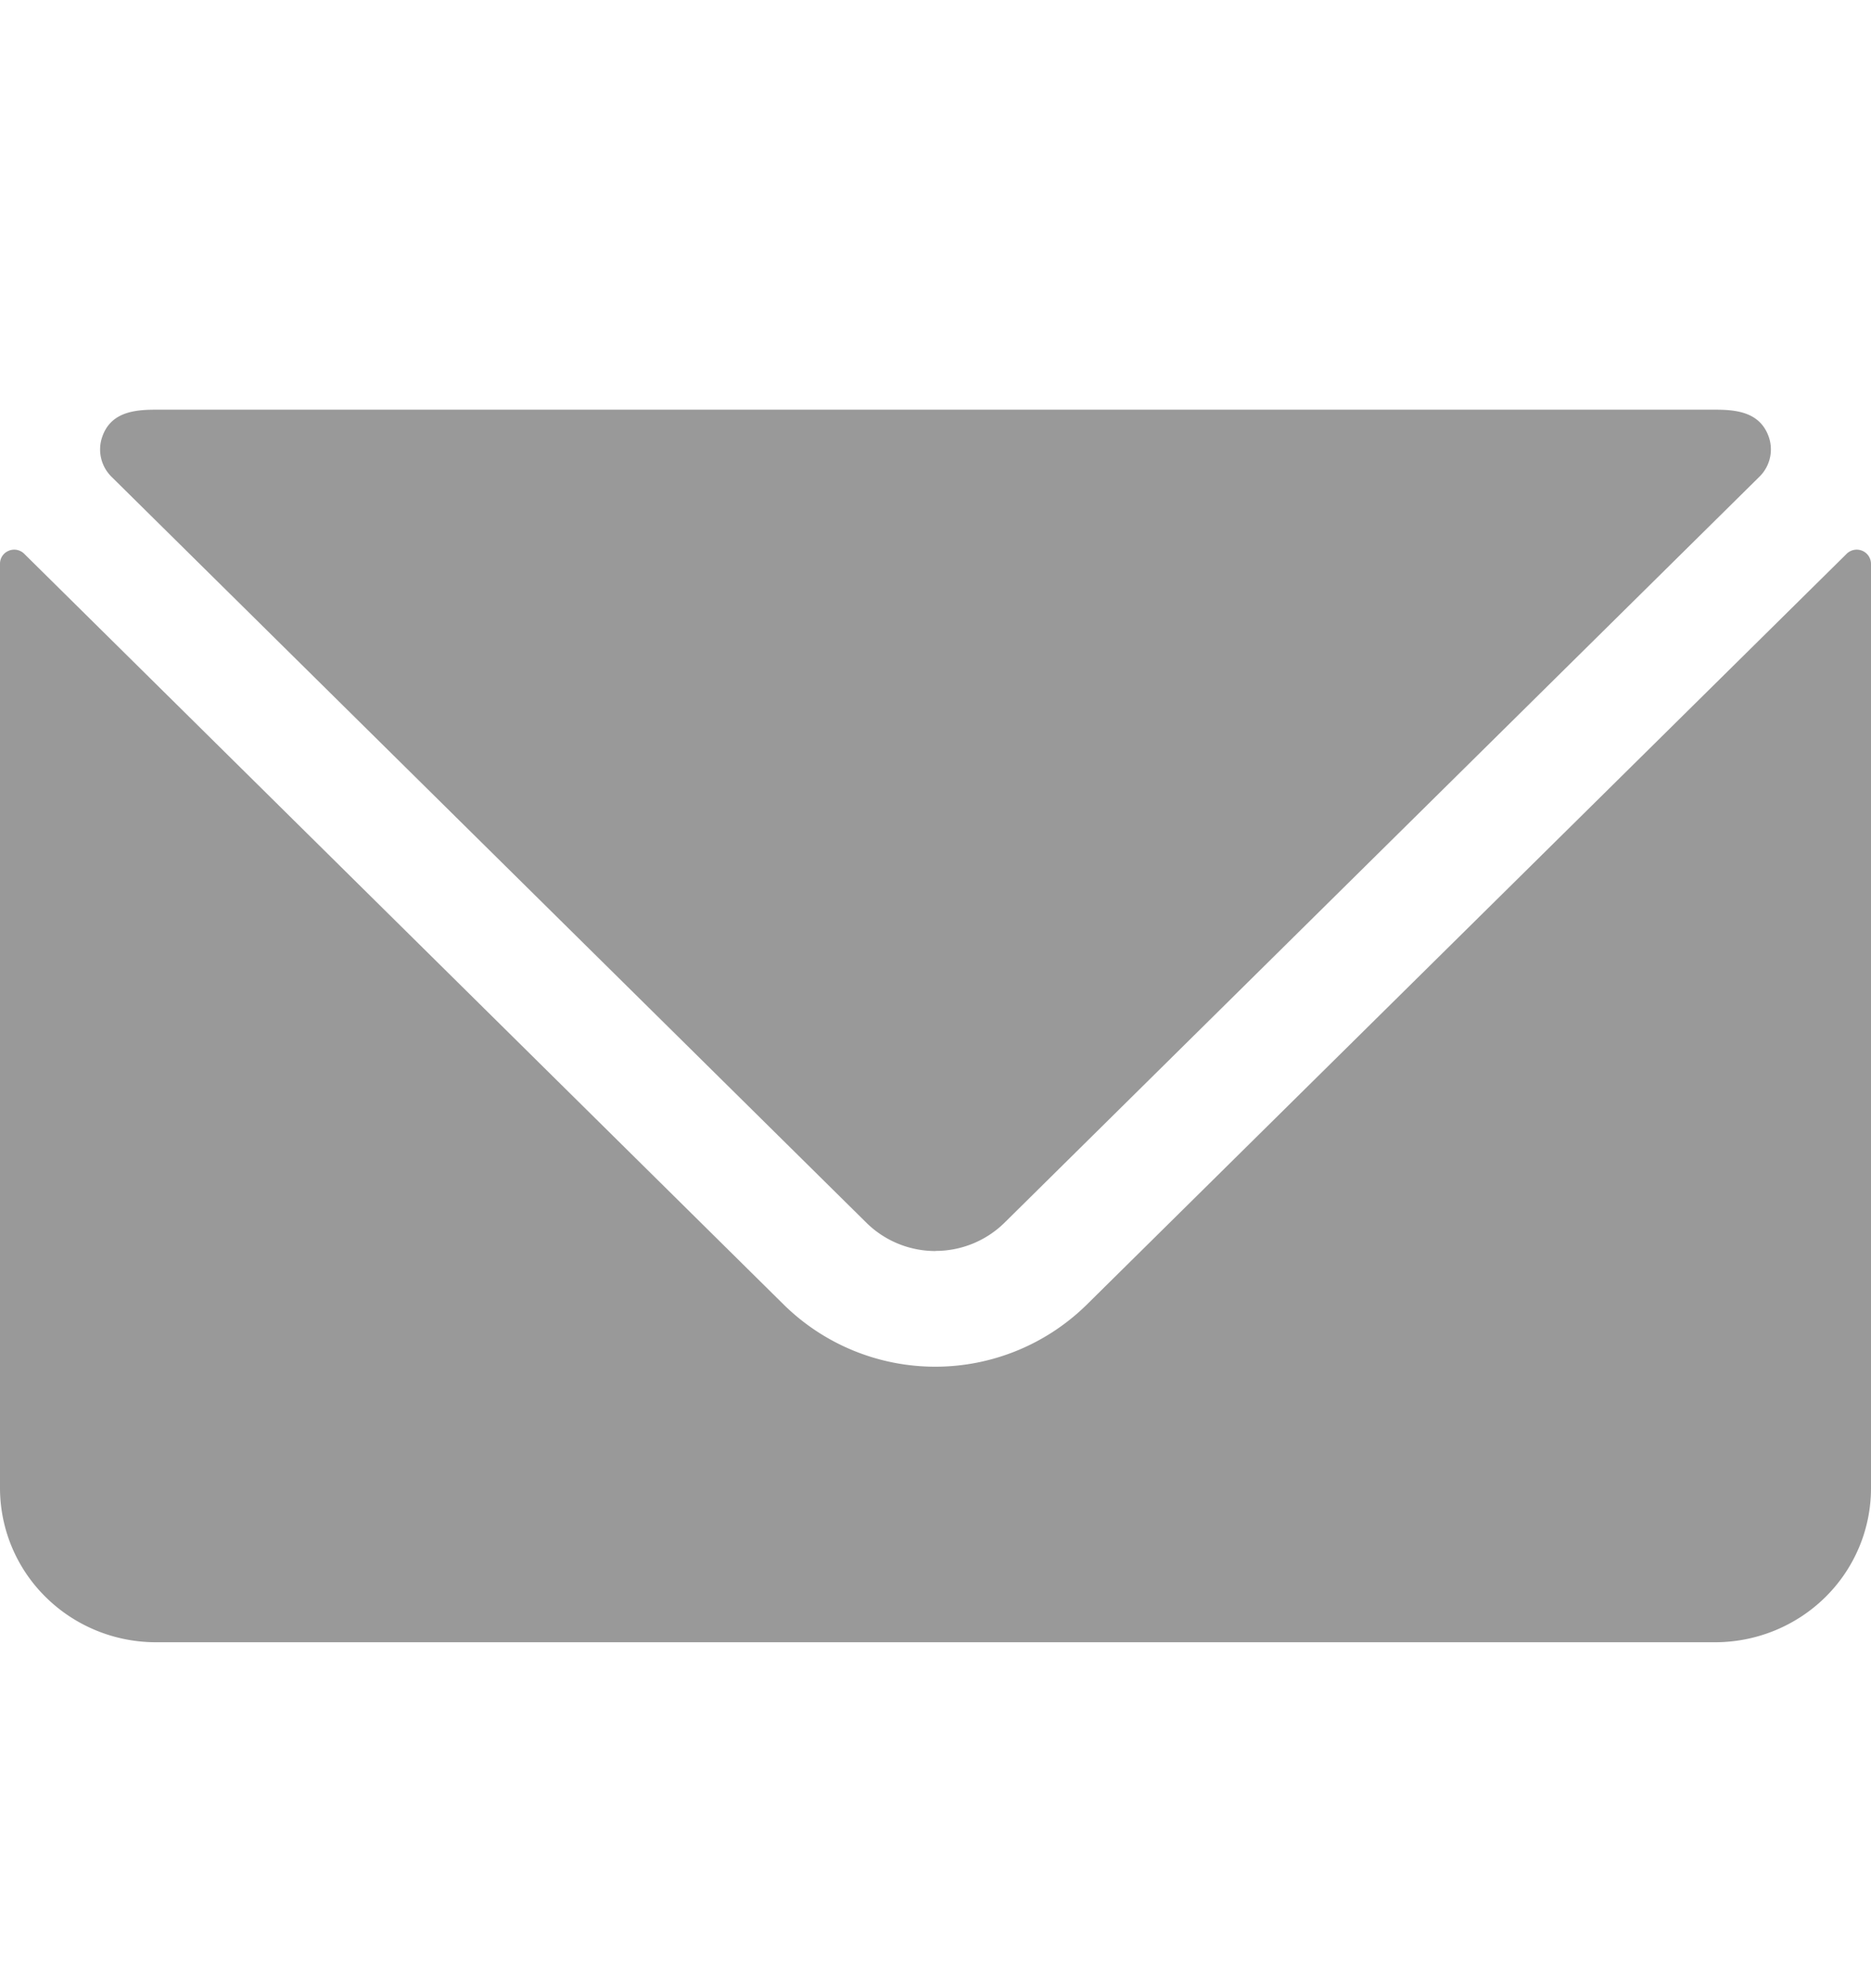 <svg width="16" height="17" viewBox="0 0 16 17" fill="none" xmlns="http://www.w3.org/2000/svg"><g clip-path="url(#clip0)"><path fill-rule="evenodd" clip-rule="evenodd" d="M8 10.697a.84.84 0 01-.59-.241L.953 4.076a.328.328 0 01-.08-.337c.072-.216.277-.236.46-.236h13.334c.182 0 .386.02.46.236a.327.327 0 01-.081.337l-6.457 6.38a.84.84 0 01-.59.24zm7.855-5.995A.122.122 0 0116 4.82v7.905c0 .349-.14.684-.39.931s-.59.386-.943.386H1.333c-.353 0-.692-.139-.942-.386A1.31 1.31 0 010 12.725V4.82a.119.119 0 01.073-.11.121.121 0 01.134.025l6.495 6.42a1.847 1.847 0 002.592 0l6.498-6.42a.122.122 0 01.063-.033z" fill="#999"/></g><defs><clipPath id="clip0"><path fill="#999" transform="translate(0 .868)" d="M0 0h16v15.808H0z"/></clipPath></defs></svg>
